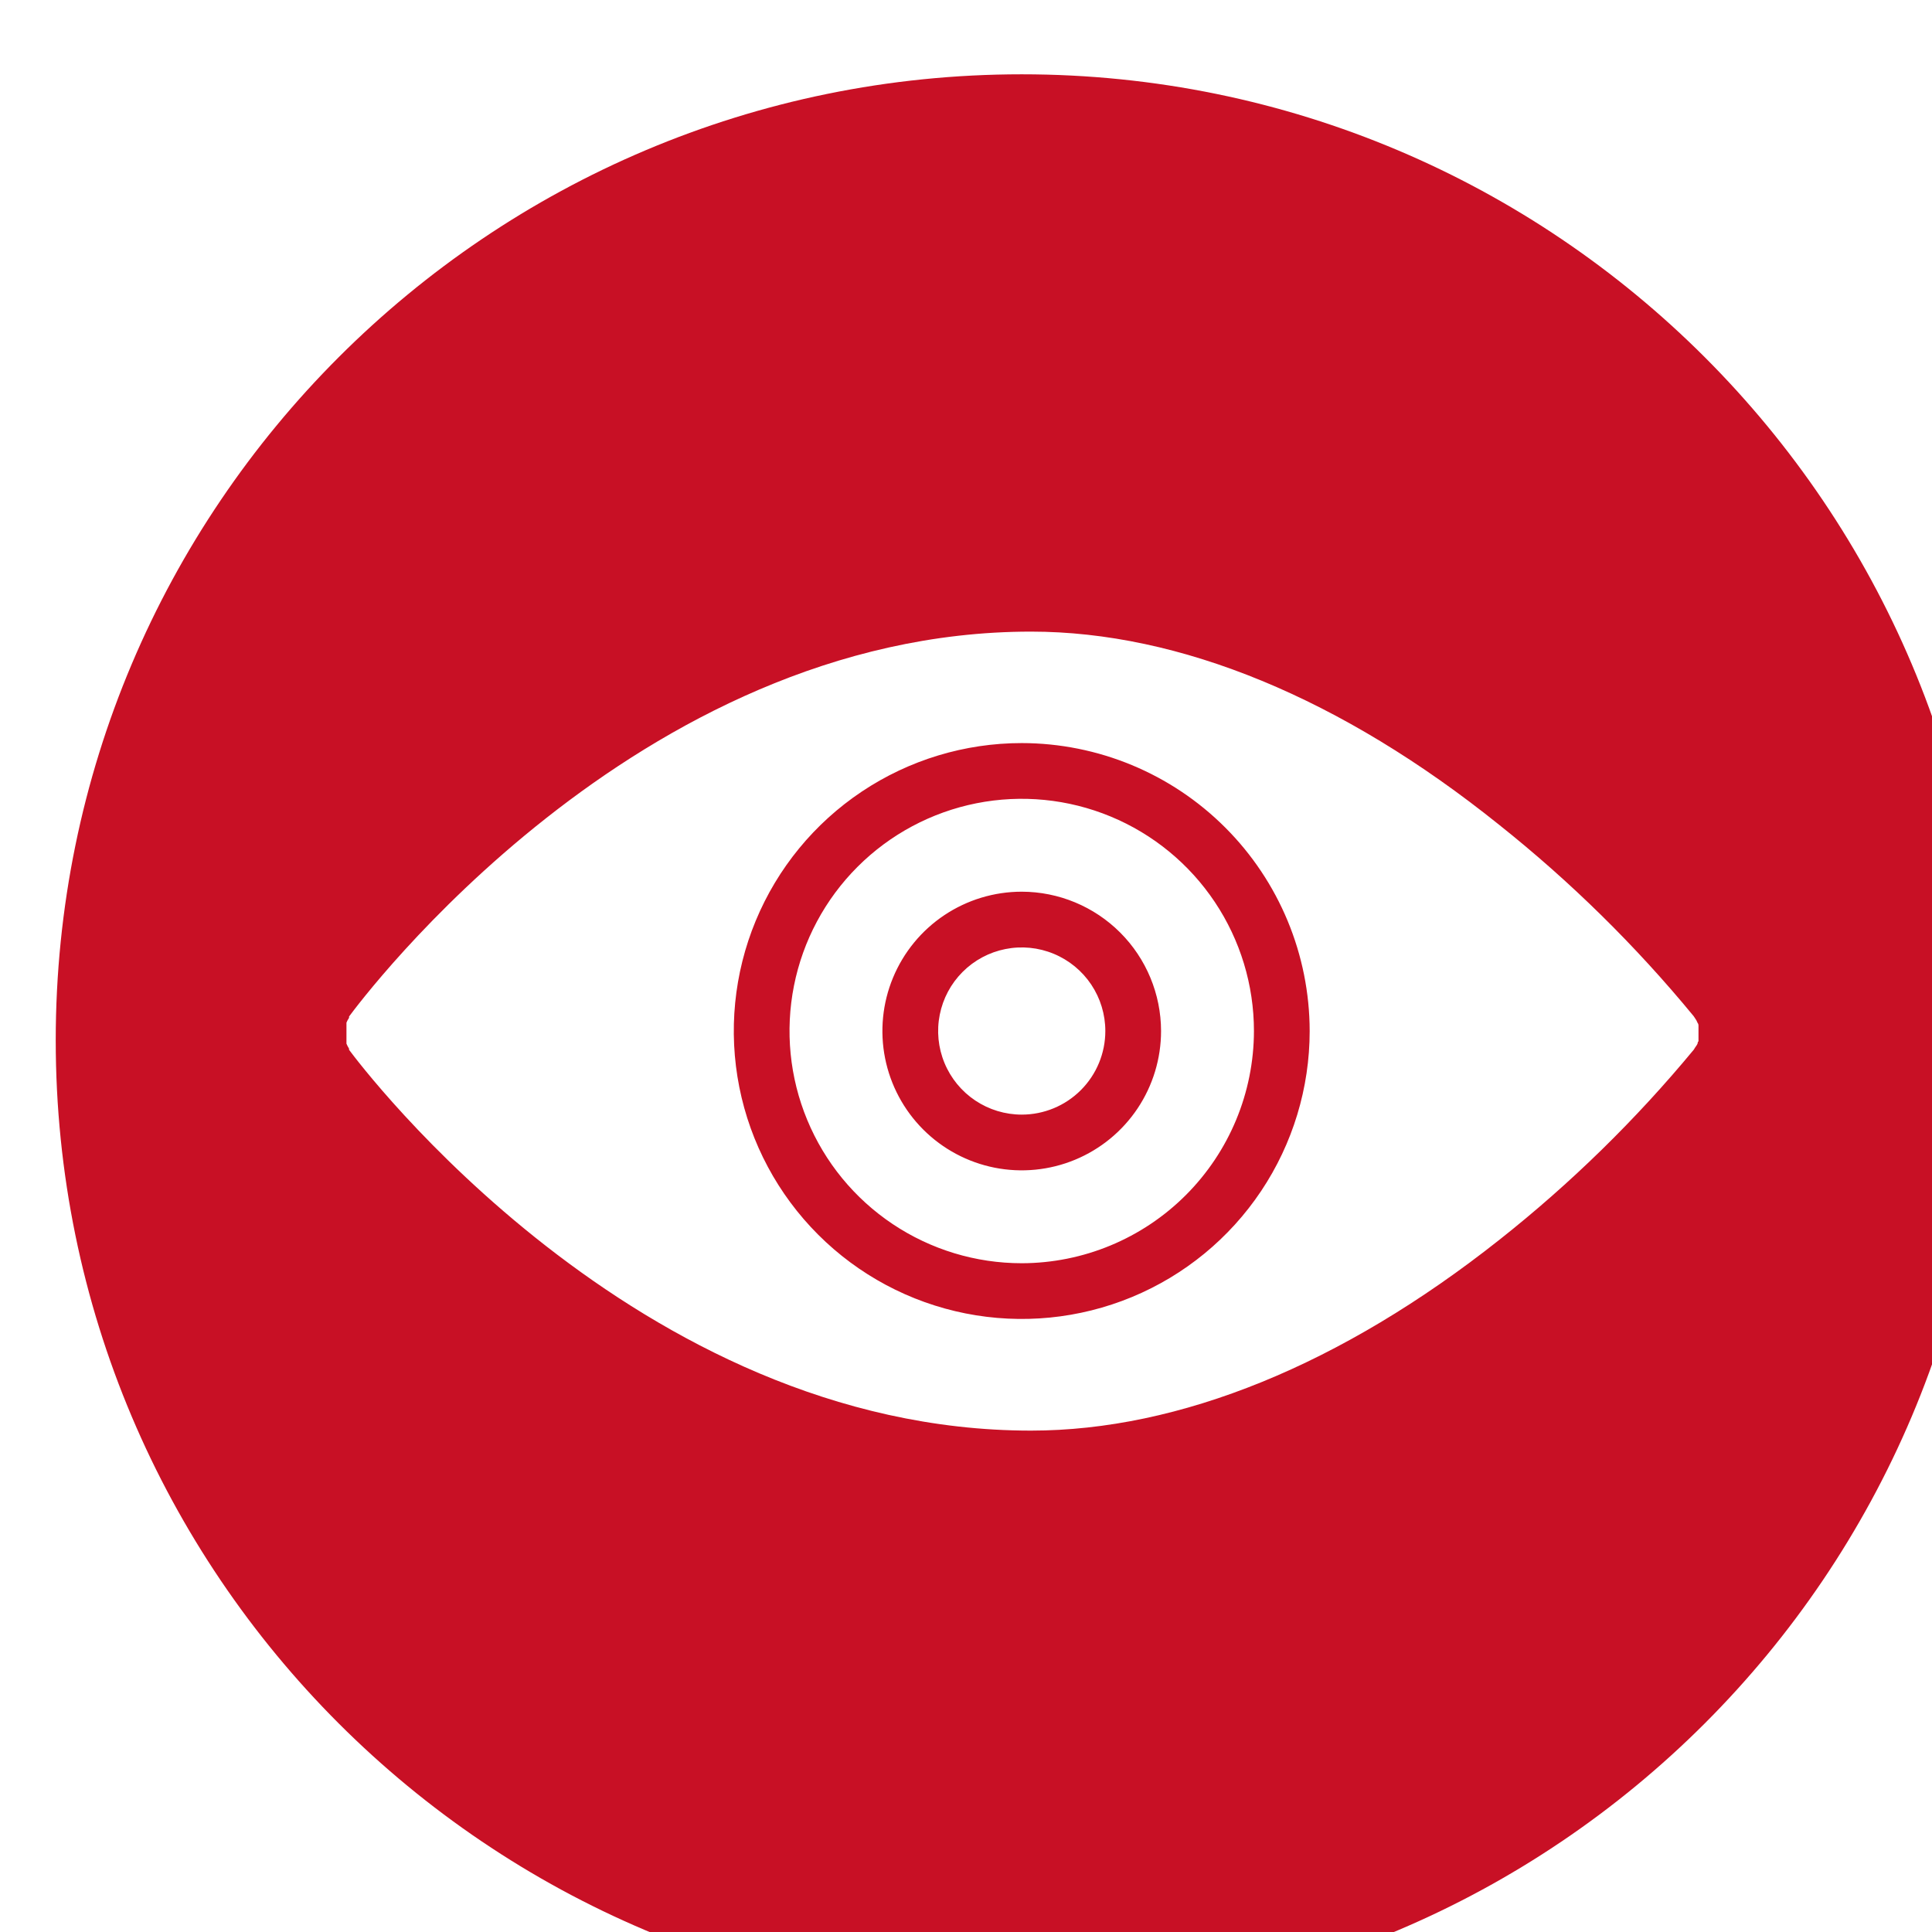 <?xml version="1.0" encoding="UTF-8"?> <svg xmlns="http://www.w3.org/2000/svg" width="104" height="104" viewBox="0 0 104 104" fill="none"><g clip-path="url(#clip0_544_14)"><g filter="url(#filter0_i_544_14)"><path d="M52 104C80.719 104 104 80.719 104 52C104 23.281 80.719 0 52 0C23.281 0 0 23.281 0 52C0 80.719 23.281 104 52 104Z" fill="#C81025"></path></g><g filter="url(#filter1_i_544_14)"><path fill-rule="evenodd" clip-rule="evenodd" d="M88.43 52.05C88.38 52.09 88.38 52.18 88.38 52.18L88.33 52.27L88.24 52.4L88.18 52.5C85.06 56.272 81.551 59.705 77.71 62.74C69.22 69.46 60.5 73.01 52.5 73.01C31.21 73.01 16.41 53.35 15.79 52.51V52.45L15.71 52.31L15.65 52.18V52.04C15.648 51.993 15.648 51.947 15.65 51.9V51.76V51.62V51.47V51.33C15.648 51.28 15.648 51.23 15.65 51.18V51.05L15.71 50.92L15.79 50.79V50.72C16.41 49.88 31.21 30 52.5 30C60.51 30 69.22 33.59 77.7 40.4C81.542 43.457 85.051 46.909 88.17 50.7L88.23 50.79L88.32 50.93L88.38 51.06C88.43 51.11 88.43 51.2 88.43 51.2C88.433 51.247 88.433 51.293 88.43 51.34V51.48V51.62V51.77V51.9C88.433 51.95 88.433 52 88.43 52.05ZM52 36C48.934 36 45.938 36.909 43.389 38.612C40.84 40.315 38.853 42.736 37.68 45.568C36.507 48.401 36.2 51.517 36.798 54.524C37.396 57.531 38.872 60.292 41.04 62.46C43.208 64.628 45.969 66.104 48.976 66.702C51.983 67.3 55.099 66.993 57.932 65.82C60.764 64.647 63.185 62.66 64.888 60.111C66.591 57.562 67.5 54.566 67.5 51.5C67.495 47.391 65.86 43.451 62.954 40.546C60.049 37.64 56.109 36.005 52 36ZM52 64C49.528 64 47.111 63.267 45.055 61.893C43 60.52 41.398 58.568 40.452 56.283C39.505 53.999 39.258 51.486 39.74 49.061C40.222 46.637 41.413 44.409 43.161 42.661C44.909 40.913 47.137 39.722 49.561 39.24C51.986 38.758 54.499 39.005 56.784 39.952C59.068 40.898 61.02 42.5 62.393 44.555C63.767 46.611 64.5 49.028 64.5 51.5C64.495 54.814 63.176 57.99 60.833 60.333C58.49 62.676 55.314 63.995 52 64ZM52 44C50.517 44 49.067 44.44 47.833 45.264C46.6 46.088 45.639 47.259 45.071 48.63C44.503 50 44.355 51.508 44.644 52.963C44.934 54.418 45.648 55.754 46.697 56.803C47.746 57.852 49.082 58.566 50.537 58.856C51.992 59.145 53.5 58.997 54.87 58.429C56.241 57.861 57.412 56.9 58.236 55.667C59.06 54.433 59.5 52.983 59.5 51.5C59.497 49.512 58.706 47.606 57.3 46.2C55.894 44.794 53.988 44.003 52 44ZM52 56C51.11 56 50.24 55.736 49.5 55.242C48.76 54.747 48.183 54.044 47.843 53.222C47.502 52.4 47.413 51.495 47.587 50.622C47.76 49.749 48.189 48.947 48.818 48.318C49.447 47.689 50.249 47.26 51.122 47.087C51.995 46.913 52.9 47.002 53.722 47.343C54.544 47.683 55.247 48.26 55.742 49C56.236 49.74 56.5 50.61 56.5 51.5C56.5 52.694 56.026 53.838 55.182 54.682C54.338 55.526 53.194 56 52 56Z" fill="white"></path></g></g><defs><filter id="filter0_i_544_14" x="0" y="0" width="107" height="108" filterUnits="userSpaceOnUse" color-interpolation-filters="sRGB"><feFlood flood-opacity="0" result="BackgroundImageFix"></feFlood><feBlend mode="normal" in="SourceGraphic" in2="BackgroundImageFix" result="shape"></feBlend><feColorMatrix in="SourceAlpha" type="matrix" values="0 0 0 0 0 0 0 0 0 0 0 0 0 0 0 0 0 0 127 0" result="hardAlpha"></feColorMatrix><feOffset dx="3" dy="4"></feOffset><feGaussianBlur stdDeviation="2"></feGaussianBlur><feComposite in2="hardAlpha" operator="arithmetic" k2="-1" k3="1"></feComposite><feColorMatrix type="matrix" values="0 0 0 0 0.389 0 0 0 0 0.092 0 0 0 0 0.092 0 0 0 0.75 0"></feColorMatrix><feBlend mode="normal" in2="shape" result="effect1_innerShadow_544_14"></feBlend></filter><filter id="filter1_i_544_14" x="15.648" y="30" width="75.784" height="47.01" filterUnits="userSpaceOnUse" color-interpolation-filters="sRGB"><feFlood flood-opacity="0" result="BackgroundImageFix"></feFlood><feBlend mode="normal" in="SourceGraphic" in2="BackgroundImageFix" result="shape"></feBlend><feColorMatrix in="SourceAlpha" type="matrix" values="0 0 0 0 0 0 0 0 0 0 0 0 0 0 0 0 0 0 127 0" result="hardAlpha"></feColorMatrix><feOffset dx="3" dy="4"></feOffset><feGaussianBlur stdDeviation="2"></feGaussianBlur><feComposite in2="hardAlpha" operator="arithmetic" k2="-1" k3="1"></feComposite><feColorMatrix type="matrix" values="0 0 0 0 0.389 0 0 0 0 0.092 0 0 0 0 0.092 0 0 0 0.75 0"></feColorMatrix><feBlend mode="normal" in2="shape" result="effect1_innerShadow_544_14"></feBlend></filter><clipPath id="clip0_544_14"><rect width="104" height="104" fill="white"></rect></clipPath></defs></svg> 